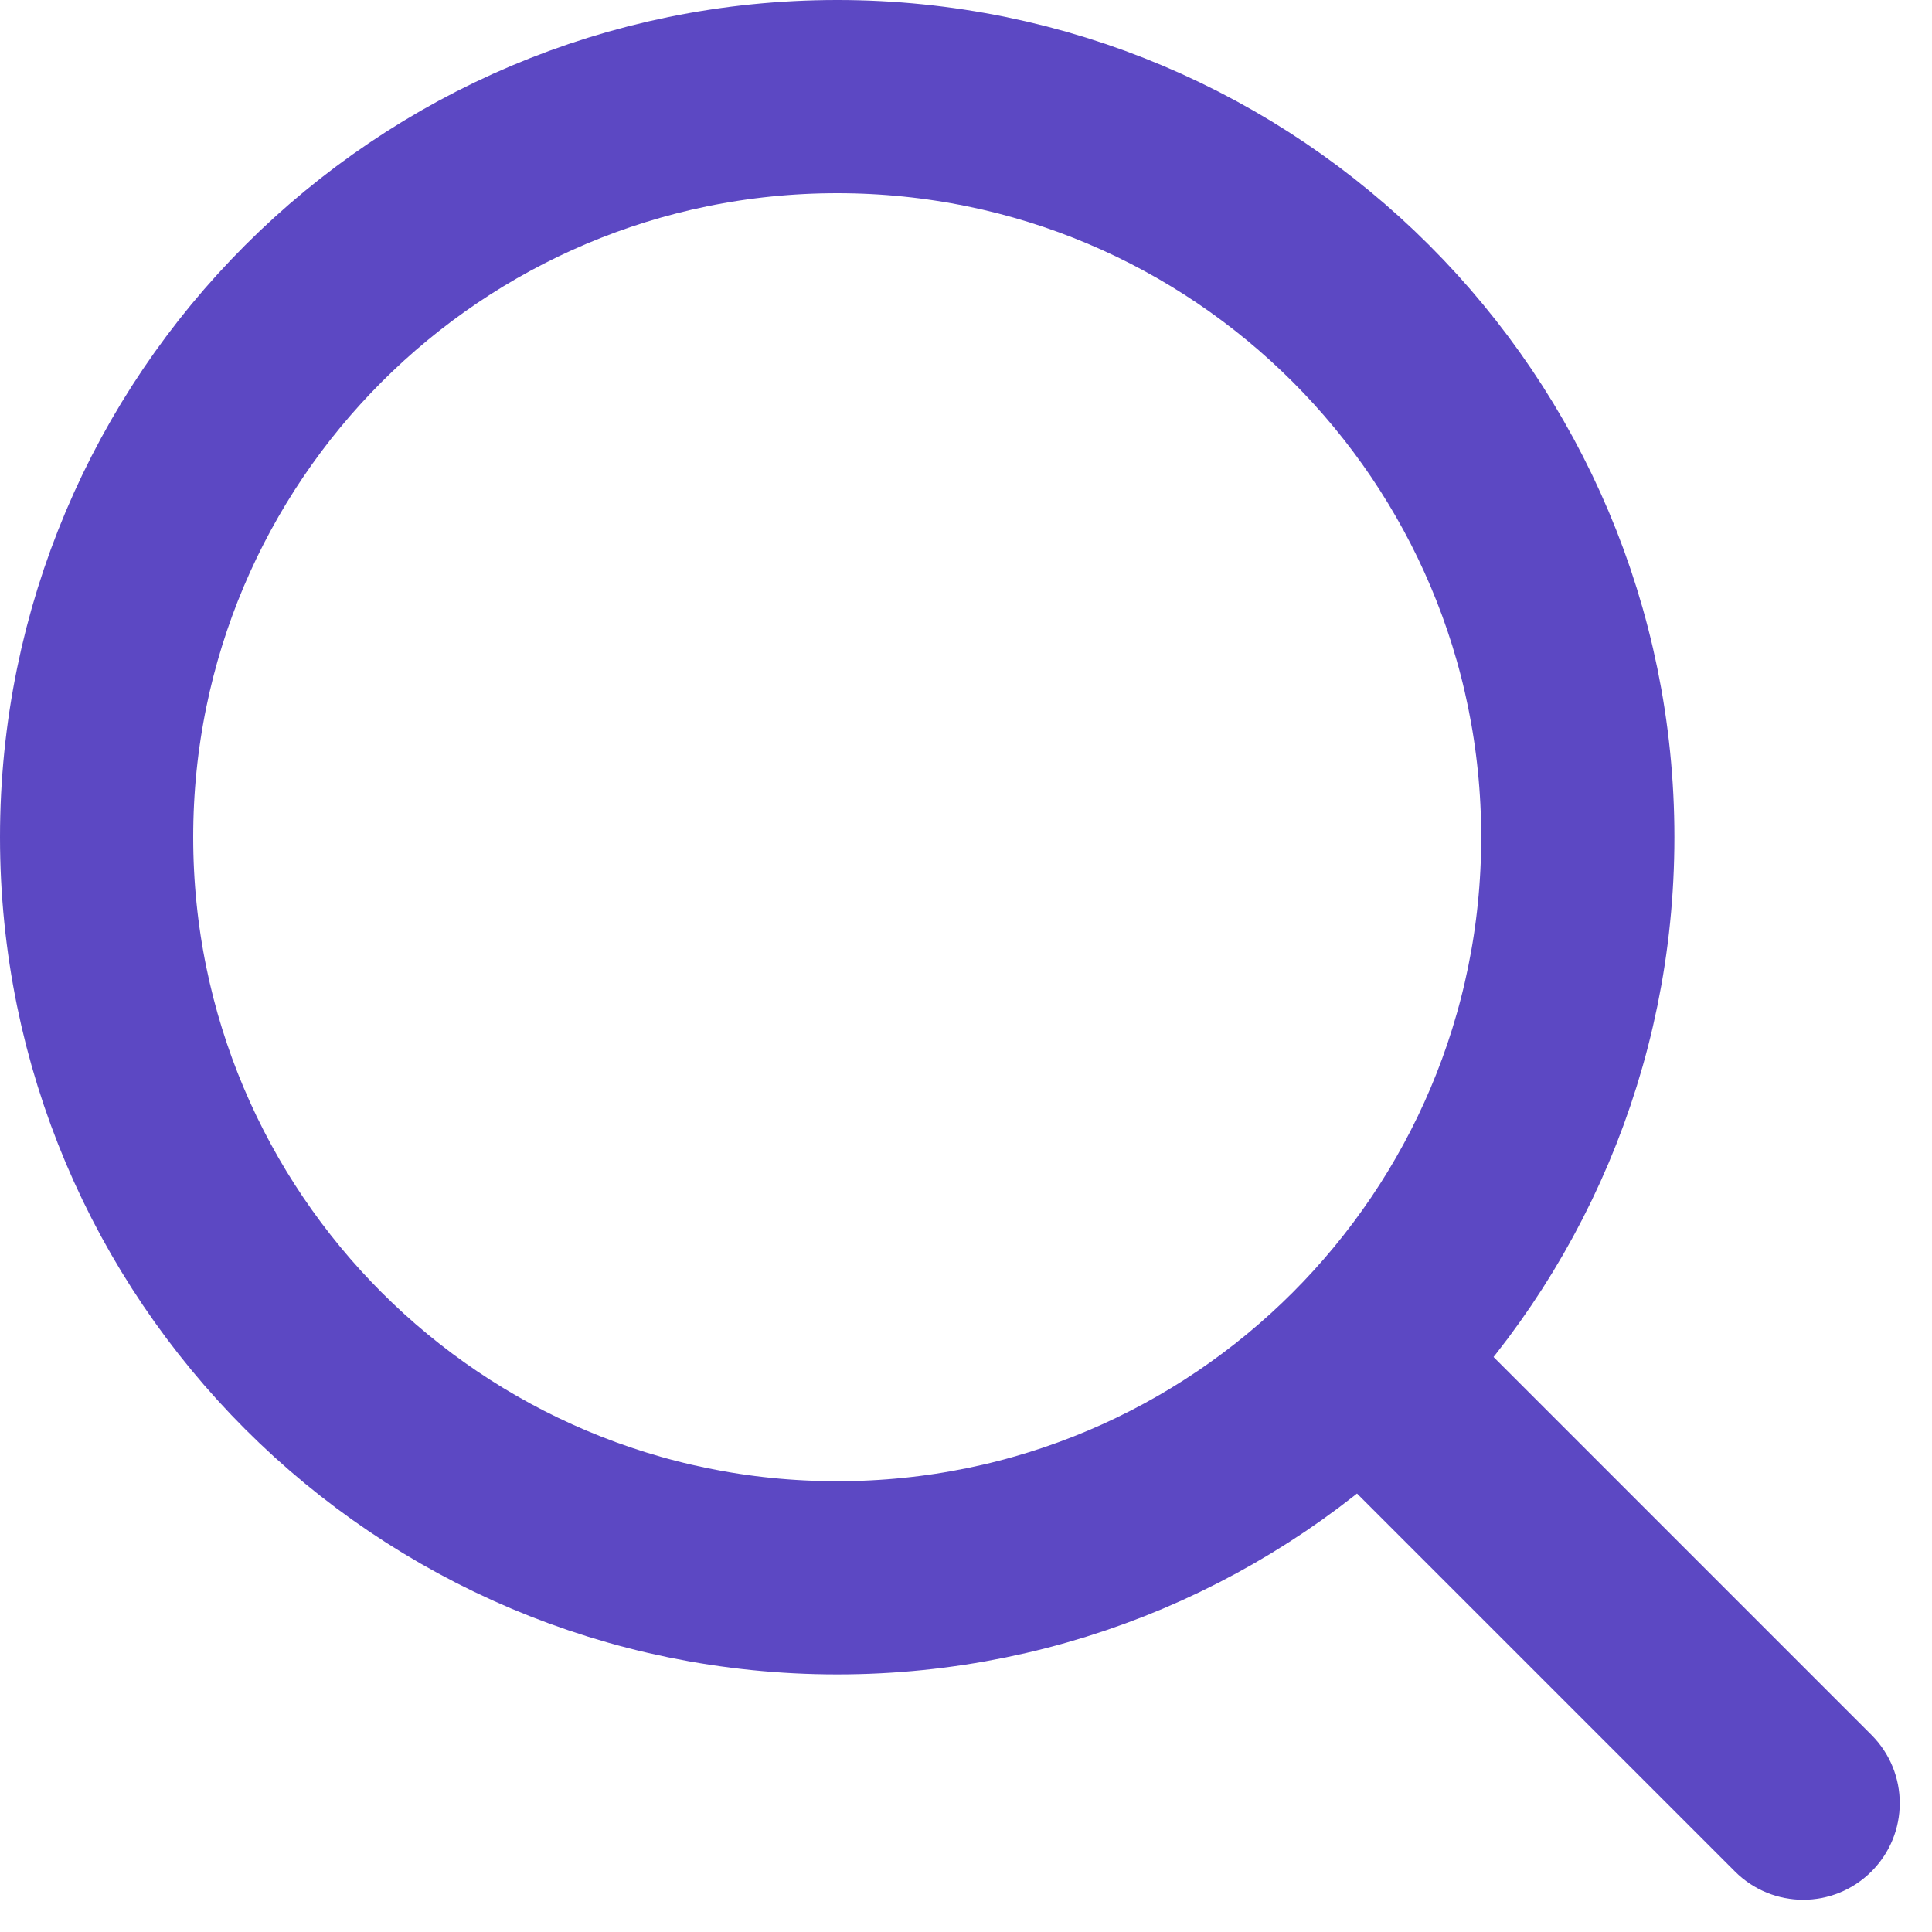 <svg width="15" height="15" viewBox="0 0 15 15" fill="none" xmlns="http://www.w3.org/2000/svg">
<path d="M6.5 0.75C9.676 0.75 12.25 3.324 12.25 6.5C12.25 9.676 9.676 12.25 6.5 12.25C3.324 12.25 0.75 9.676 0.75 6.5C0.75 3.324 3.324 0.75 6.5 0.75Z" stroke="#5C48C3" stroke-width="1.5"/>
<path d="M11.53 10.47L11 9.939L9.939 11L10.47 11.53L11.53 10.47ZM13.47 14.53C13.763 14.823 14.237 14.823 14.53 14.53C14.823 14.237 14.823 13.763 14.53 13.47L13.47 14.53ZM10.47 11.53L13.47 14.53L14.53 13.47L11.53 10.47L10.47 11.53Z" fill="#5C48C3"/>
</svg>
